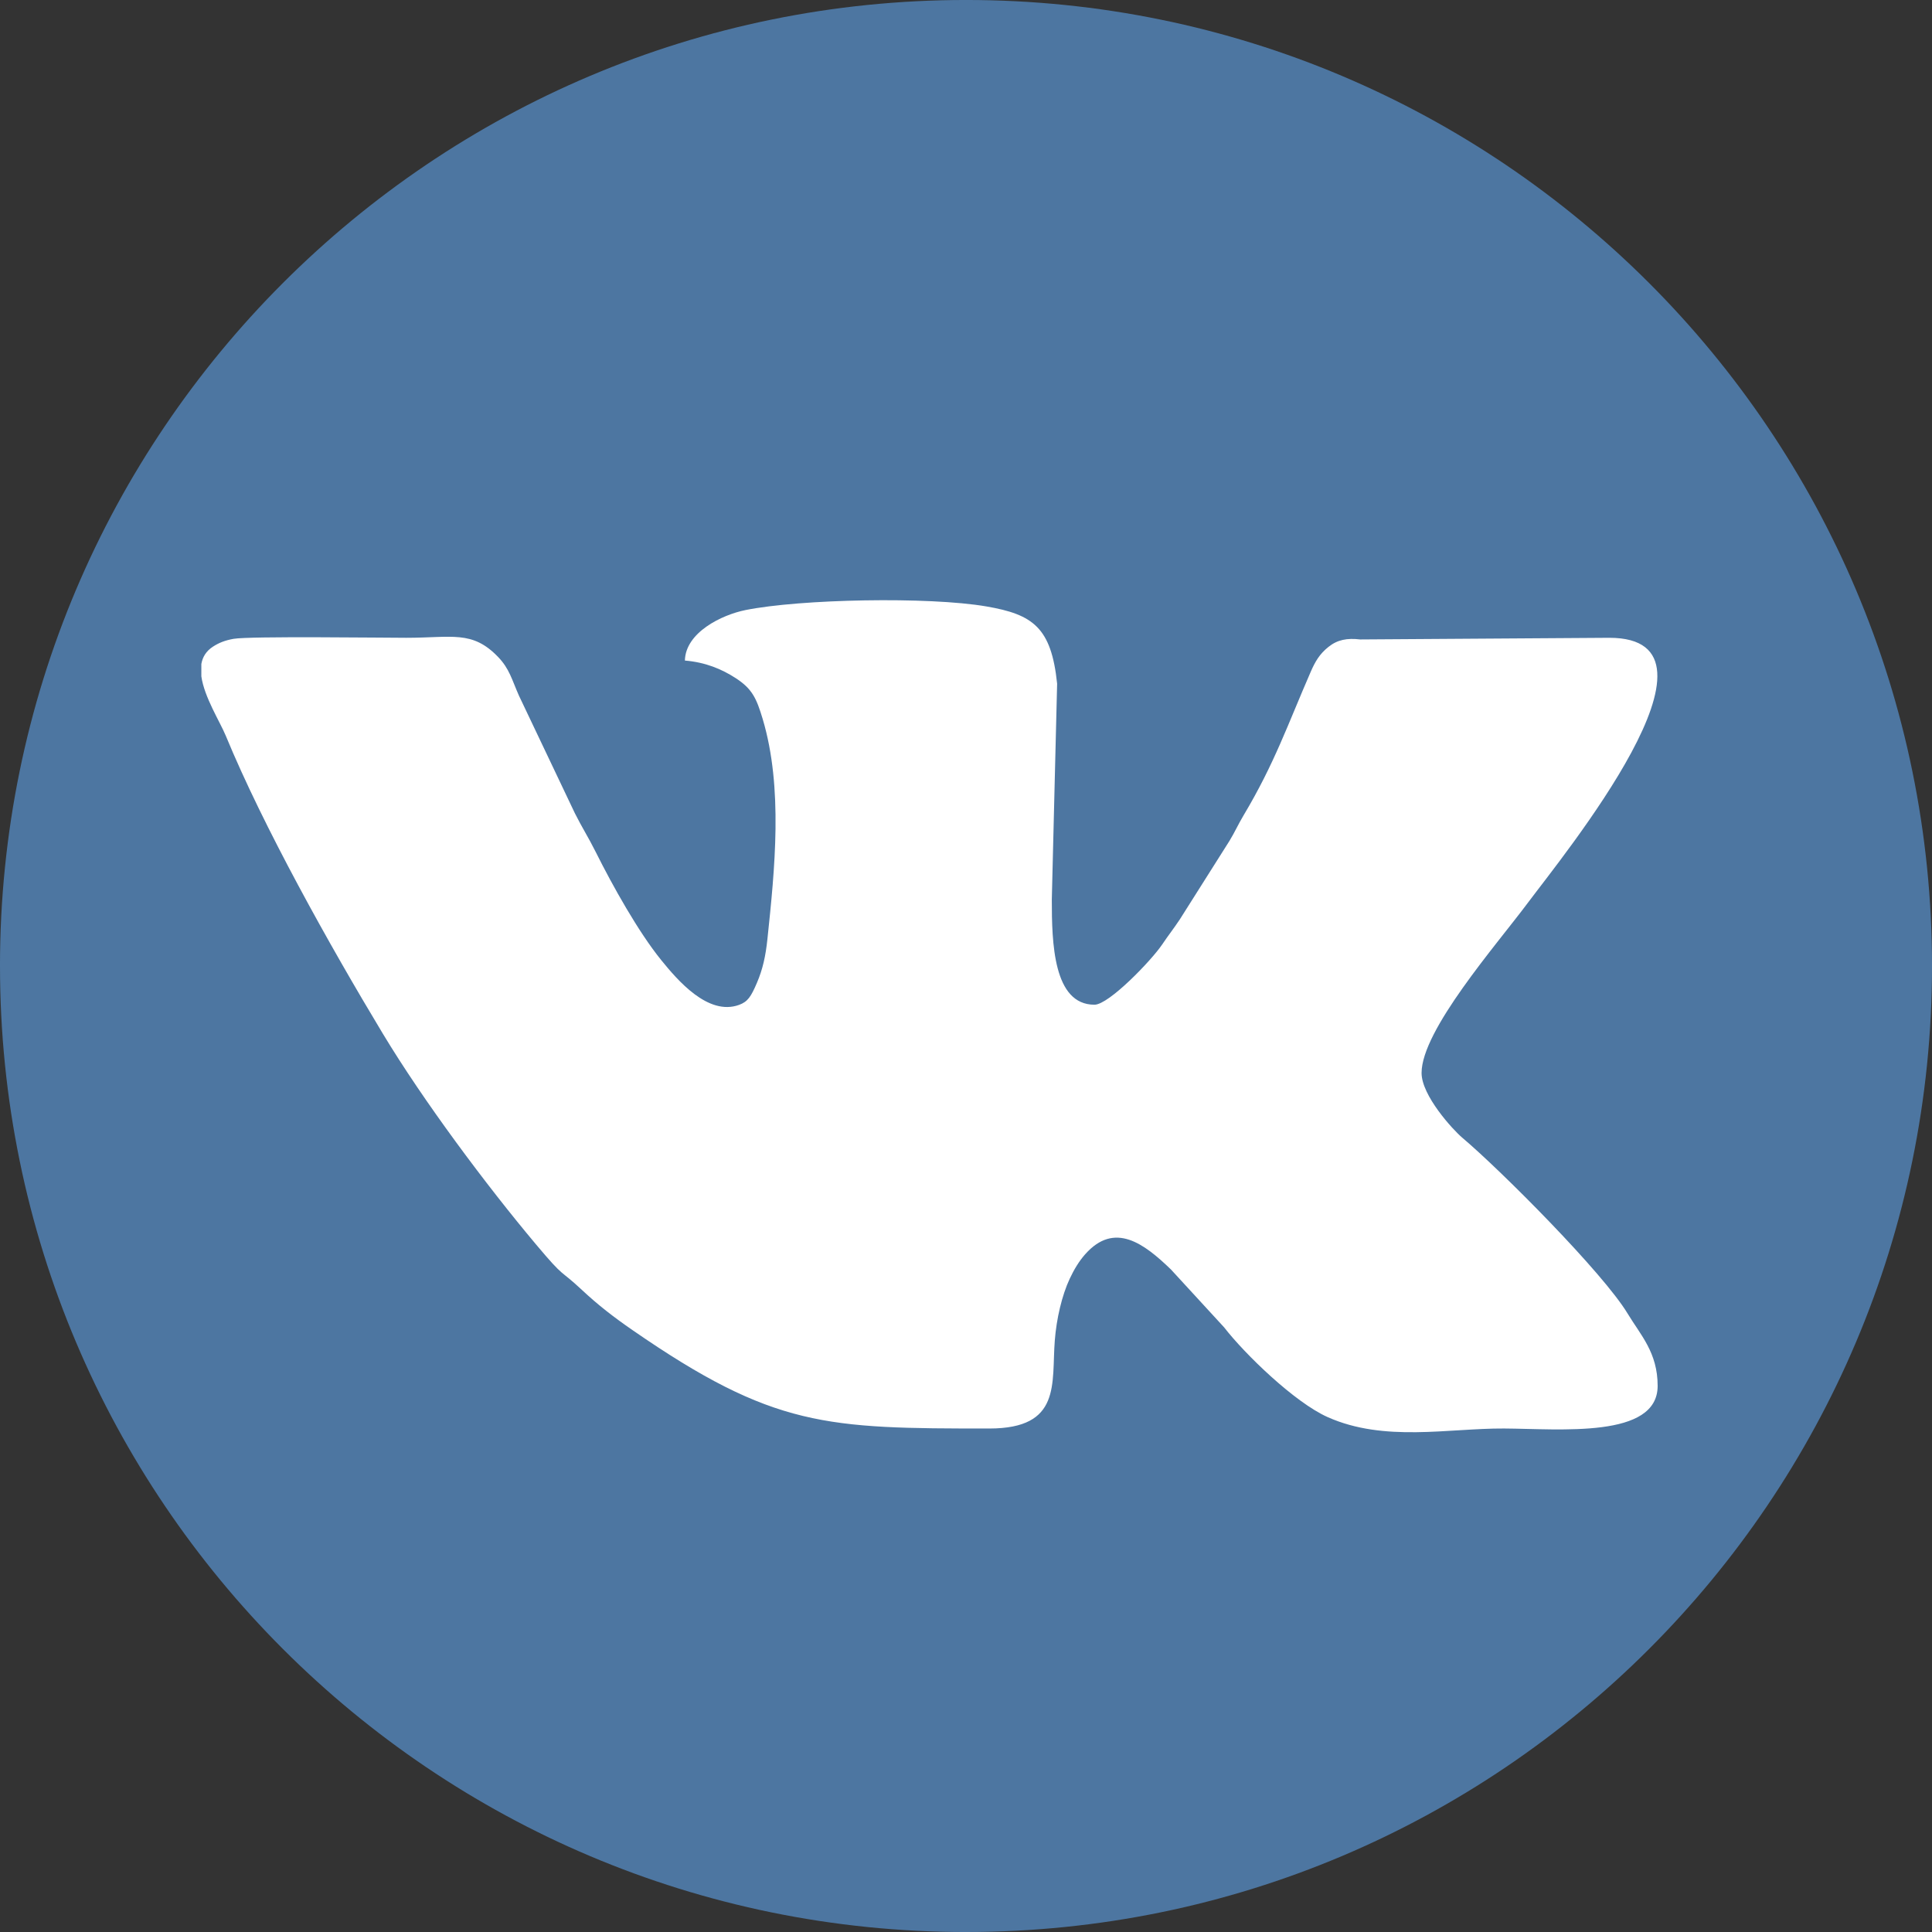 <?xml version="1.0" encoding="UTF-8"?> <svg xmlns="http://www.w3.org/2000/svg" xmlns:xlink="http://www.w3.org/1999/xlink" xml:space="preserve" width="13.229mm" height="13.229mm" version="1.1" style="shape-rendering:geometricPrecision; text-rendering:geometricPrecision; image-rendering:optimizeQuality; fill-rule:evenodd; clip-rule:evenodd" viewBox="0 0 1322.9 1322.9"><rect x="0" y="0" width="1322.9" height="1322.9" fill="#333333" stroke="none"/> <defs> <style type="text/css"> .fil0 {fill:#4D76A1} .fil1 {fill:white} </style> </defs> <g id="Слой_x0020_1">  <path class="fil0" d="M661.45 -0.01l0 0c365.25,0 661.46,296.21 661.46,661.46l0 0c0,365.24 -296.21,661.45 -661.46,661.45l0 0.01c-365.24,-0.01 -661.45,-296.22 -661.45,-661.46l-0.01 0c0.01,-365.25 296.22,-661.46 661.46,-661.46z"></path> <path class="fil1" d="M468.96 452.3c14.04,1.17 25.18,5.81 34.74,12 11.25,7.28 14.27,13.69 18.58,28.17 13.99,47.02 8.25,102.64 3.18,150.71 -1.22,11.46 -3.16,20.44 -7.18,29.83 -4.05,9.47 -6.29,12.91 -12.2,15.06 -21.26,7.74 -42.24,-17.01 -53.32,-30.65 -15.54,-19.15 -33.18,-50.66 -44.82,-73.98 -5.1,-10.22 -9.44,-16.84 -14.31,-26.59l-38.29 -80.51c-4.89,-11 -6.46,-18.39 -14.34,-26.56 -17.7,-18.36 -31.46,-13.05 -62.9,-13.06 -15.42,0 -107.24,-1.21 -118.11,0.7 -5.99,1.05 -10.17,2.77 -14.14,5.34 -4.75,3.07 -7.16,7.18 -7.98,11.89l0 8.49c2.02,14.26 12.7,30.93 16.71,40.62 25.77,62.39 70.95,143.29 107.57,204.04 27.77,46.07 70.72,103.65 104.93,144.36 20.26,24.11 15.44,16.19 31.3,31.03 11.15,10.44 21.84,18.69 34.73,27.59 96.65,66.8 132.77,67.37 244.24,67.37 49.66,0 42.6,-30.74 44.9,-60.28 1.14,-14.79 4.83,-30.76 10.24,-42.34 2.87,-6.14 6.37,-11.97 10.56,-16.7 20.12,-22.68 40.34,-7.34 58.76,10.45l36.37 39.58c14.21,18.36 48.35,51.44 70.95,61.5 38.89,17.31 82.61,7.58 120.73,7.78 38.42,0.2 105.18,7.04 105.18,-29.2 0,-22.84 -11.69,-34.78 -20.58,-49.53 -16.85,-27.91 -86.56,-97.88 -113.27,-120.45 -6.4,-5.41 -27.8,-28.79 -27.8,-44.26 0,-29.28 51.18,-87.58 72.61,-116.3 24.53,-32.87 146.31,-181.68 55.93,-181.68l-170.56 1.13c-9.02,-1.05 -15.58,0.16 -21.81,5.16 -6.05,4.85 -9.02,9.97 -12.12,17.09 -15.55,35.66 -24.78,62.78 -45.93,98.19 -3.91,6.55 -5.71,10.97 -9.71,17.56l-33.95 53.69c-4.06,6.13 -7.77,10.78 -12.06,17.15 -7.37,10.95 -36.52,41.27 -46.37,41.27 -28.17,0 -29.24,-42.3 -29.22,-72.06l3.64 -147.76c-3.99,-38.47 -16.52,-47.4 -48.39,-52.89 -39.65,-6.82 -127.51,-5.09 -165.08,2.5 -16.19,3.27 -40.98,15.33 -41.41,34.55z"></path> </g> </svg> 